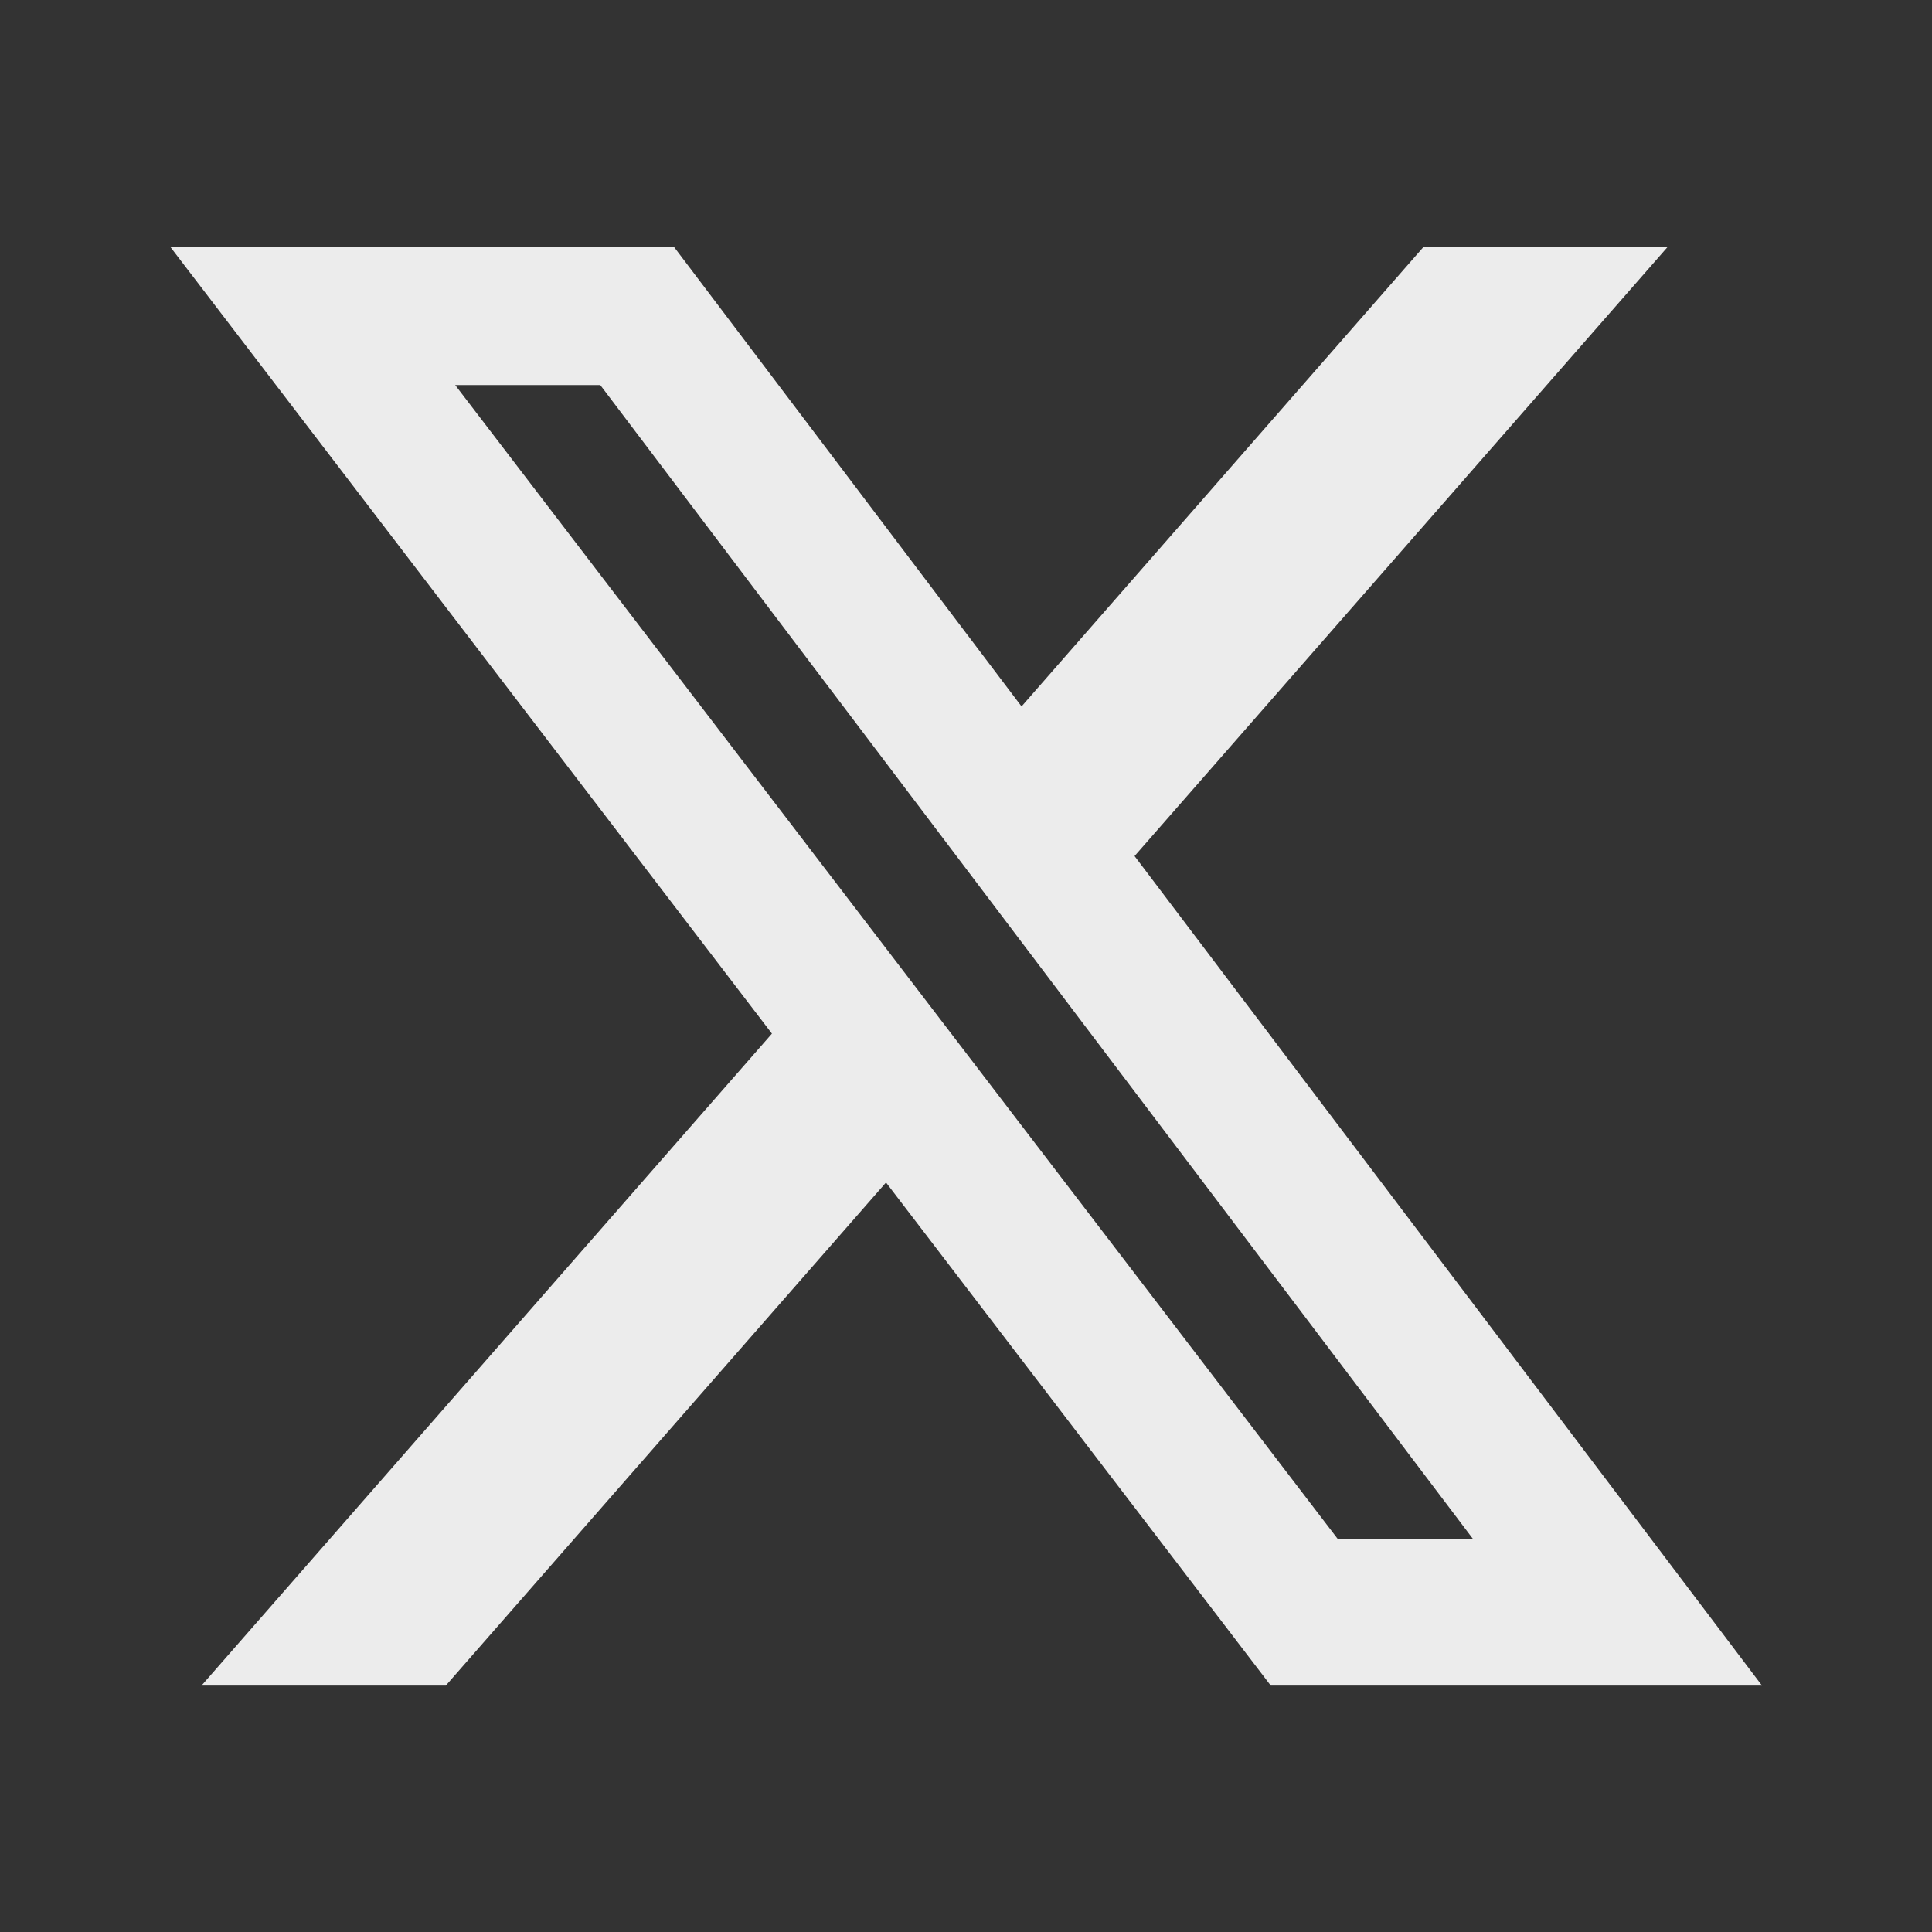 <svg width="20" height="20" viewBox="0 0 20 20" fill="none" xmlns="http://www.w3.org/2000/svg">
<rect x="0" y="0" width="20" height="20" fill="#333333" stroke="none"/>
<path d="M14.739 2.553L10.575 7.313L6.975 2.553H1.761L7.991 10.7L2.086 17.449H4.615L9.172 12.241L13.155 17.449H18.24L11.745 8.862L17.266 2.553H14.739ZM13.852 15.936L4.712 3.986H6.214L15.252 15.936H13.852Z" fill="#ECECEC"/>
</svg>
